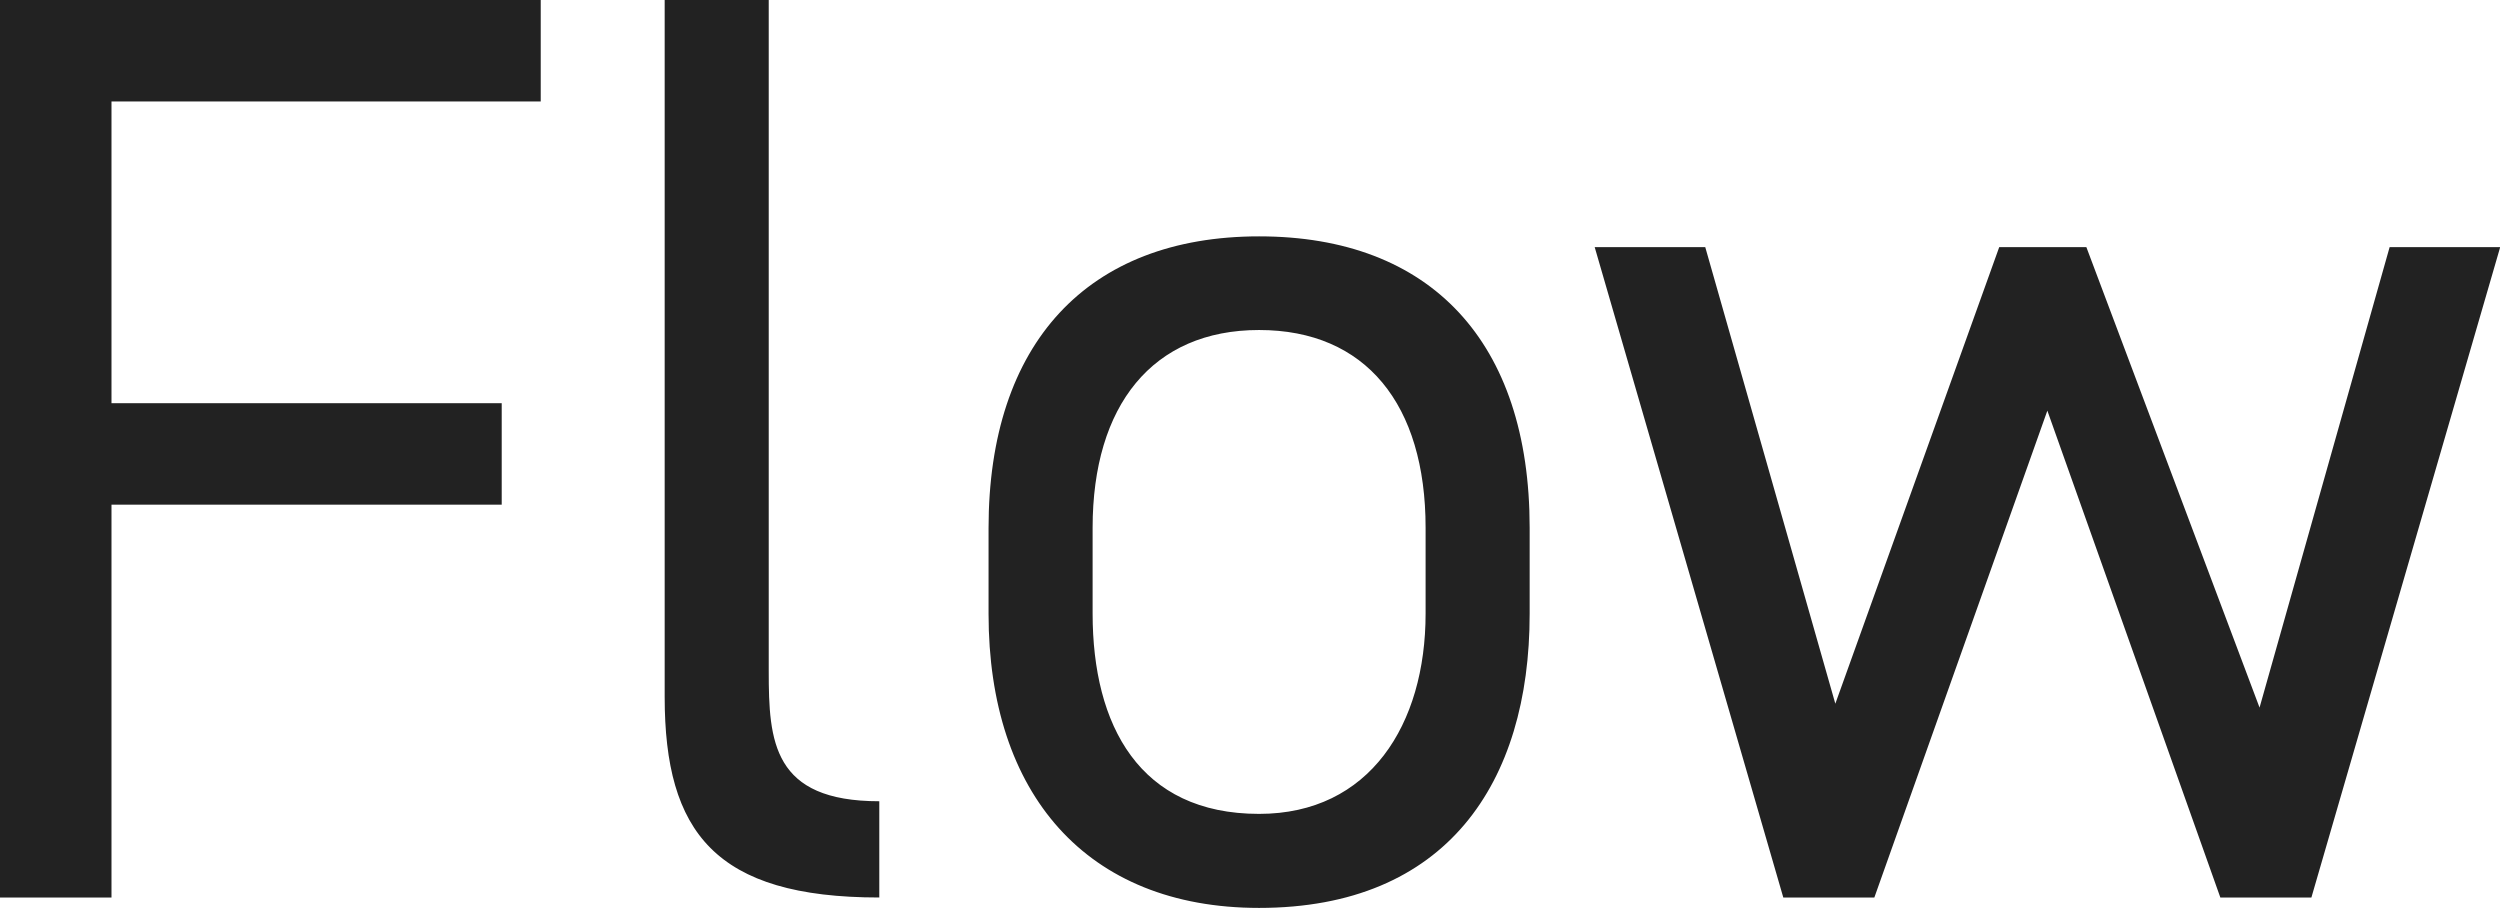 <svg xmlns="http://www.w3.org/2000/svg" width="26.908" height="9.772" viewBox="0 0 26.908 9.772">
  <path id="パス_24908" data-name="パス 24908" d="M1.19-9.66V0h1.2V-4.228h4.2V-5.32h-4.2V-8.568h4.62V-9.66Zm7.154,7.5C8.344-.7,8.89,0,10.654,0V-1.036c-1.148,0-1.19-.644-1.19-1.4V-9.66H8.344Zm9.31-1.82c0-2-1.064-3.136-2.912-3.136S11.83-5.964,11.83-3.976v.924c0,1.932,1.05,3.164,2.912,3.164,2.016,0,2.912-1.344,2.912-3.164ZM14.742-.9c-1.288,0-1.792-.952-1.792-2.156v-.924c0-1.316.644-2.128,1.792-2.128s1.792.8,1.792,2.128v.924C16.534-1.862,15.932-.9,14.742-.9Zm8.484-4.34L25.088,0h.98L28.1-7h-1.19l-1.4,4.956L23.646-7h-.938L20.944-2.086,19.544-7h-1.19l2.03,7h.98Z" transform="translate(-1.19 9.66)" fill="#222"/>
</svg>
